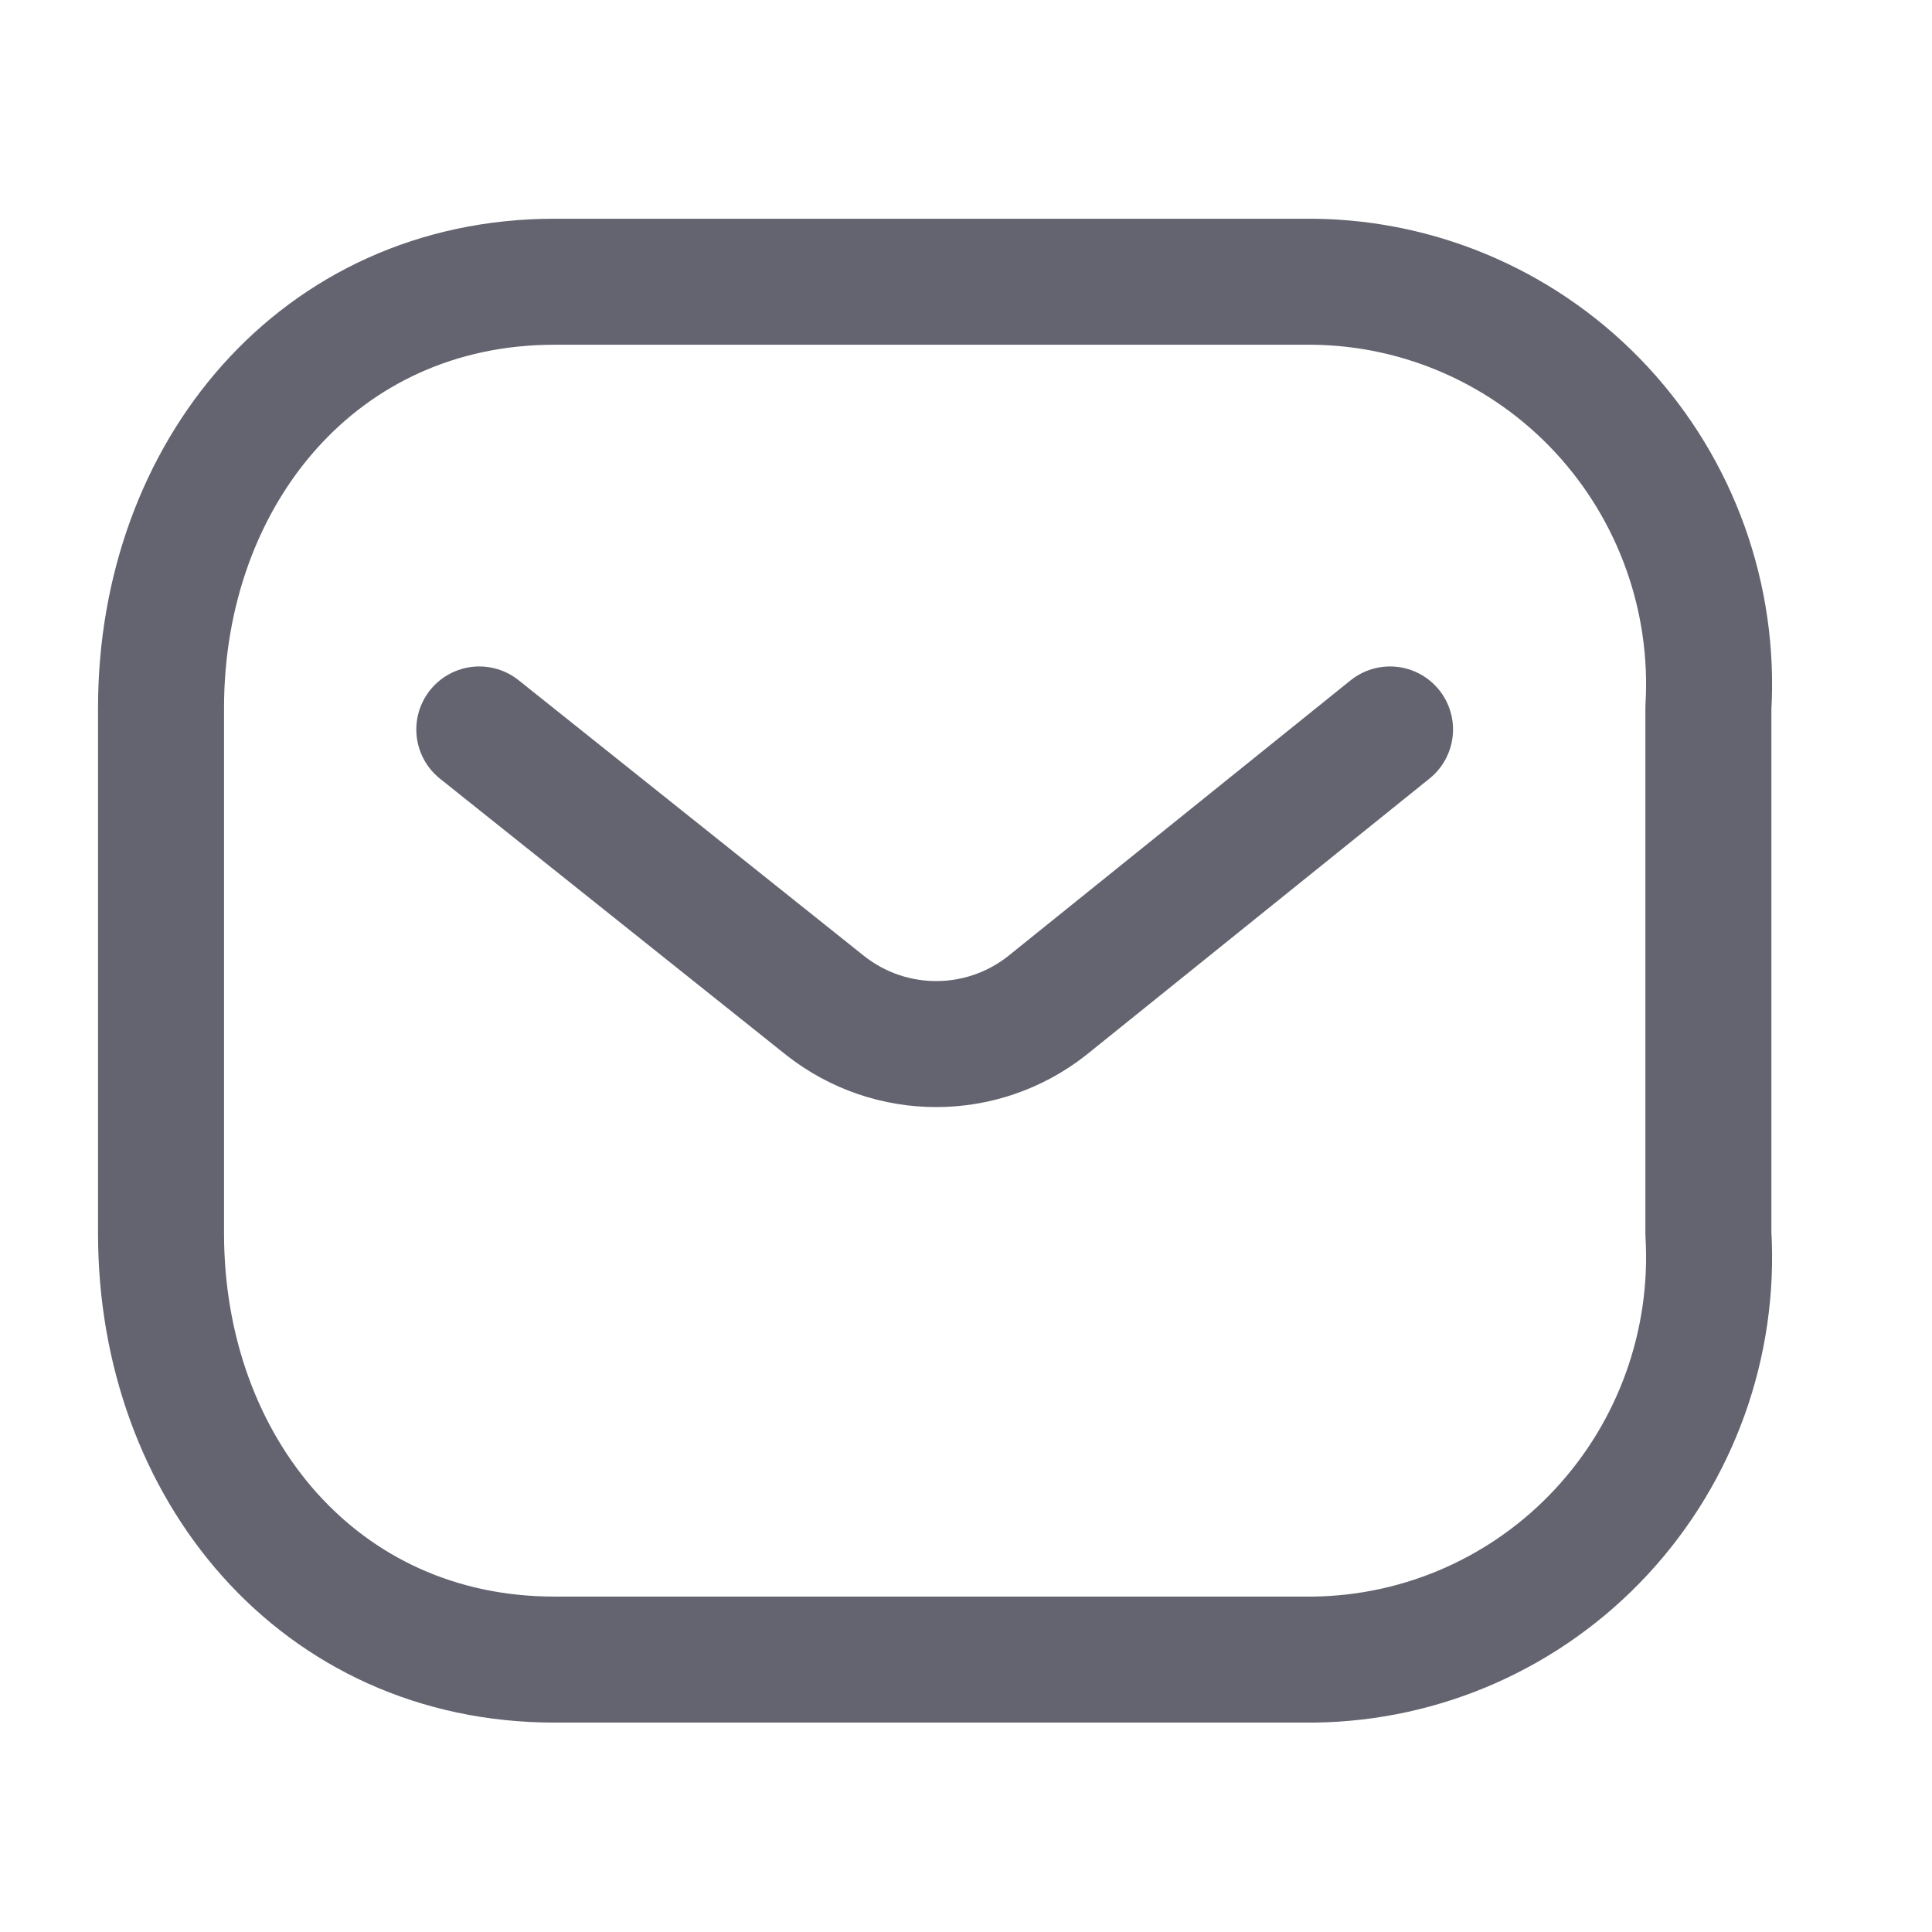 <svg width="23" height="23" viewBox="0 0 23 23" fill="none" xmlns="http://www.w3.org/2000/svg">
<path d="M16.548 8.684L12.461 11.975C11.687 12.581 10.603 12.581 9.829 11.975L5.706 8.684" stroke="#636470" stroke-width="1.5" stroke-linecap="round" stroke-linejoin="round"/>
<path fill-rule="evenodd" clip-rule="evenodd" d="M6.601 3.354H15.636C16.939 3.369 18.179 3.92 19.067 4.878C19.955 5.837 20.415 7.119 20.338 8.428V14.684C20.415 15.992 19.955 17.275 19.067 18.233C18.179 19.192 16.939 19.742 15.636 19.757H6.601C3.803 19.757 1.917 17.481 1.917 14.684V8.428C1.917 5.631 3.803 3.354 6.601 3.354Z" stroke="#636470" stroke-width="1.5" stroke-linecap="round" stroke-linejoin="round"/>
</svg>
